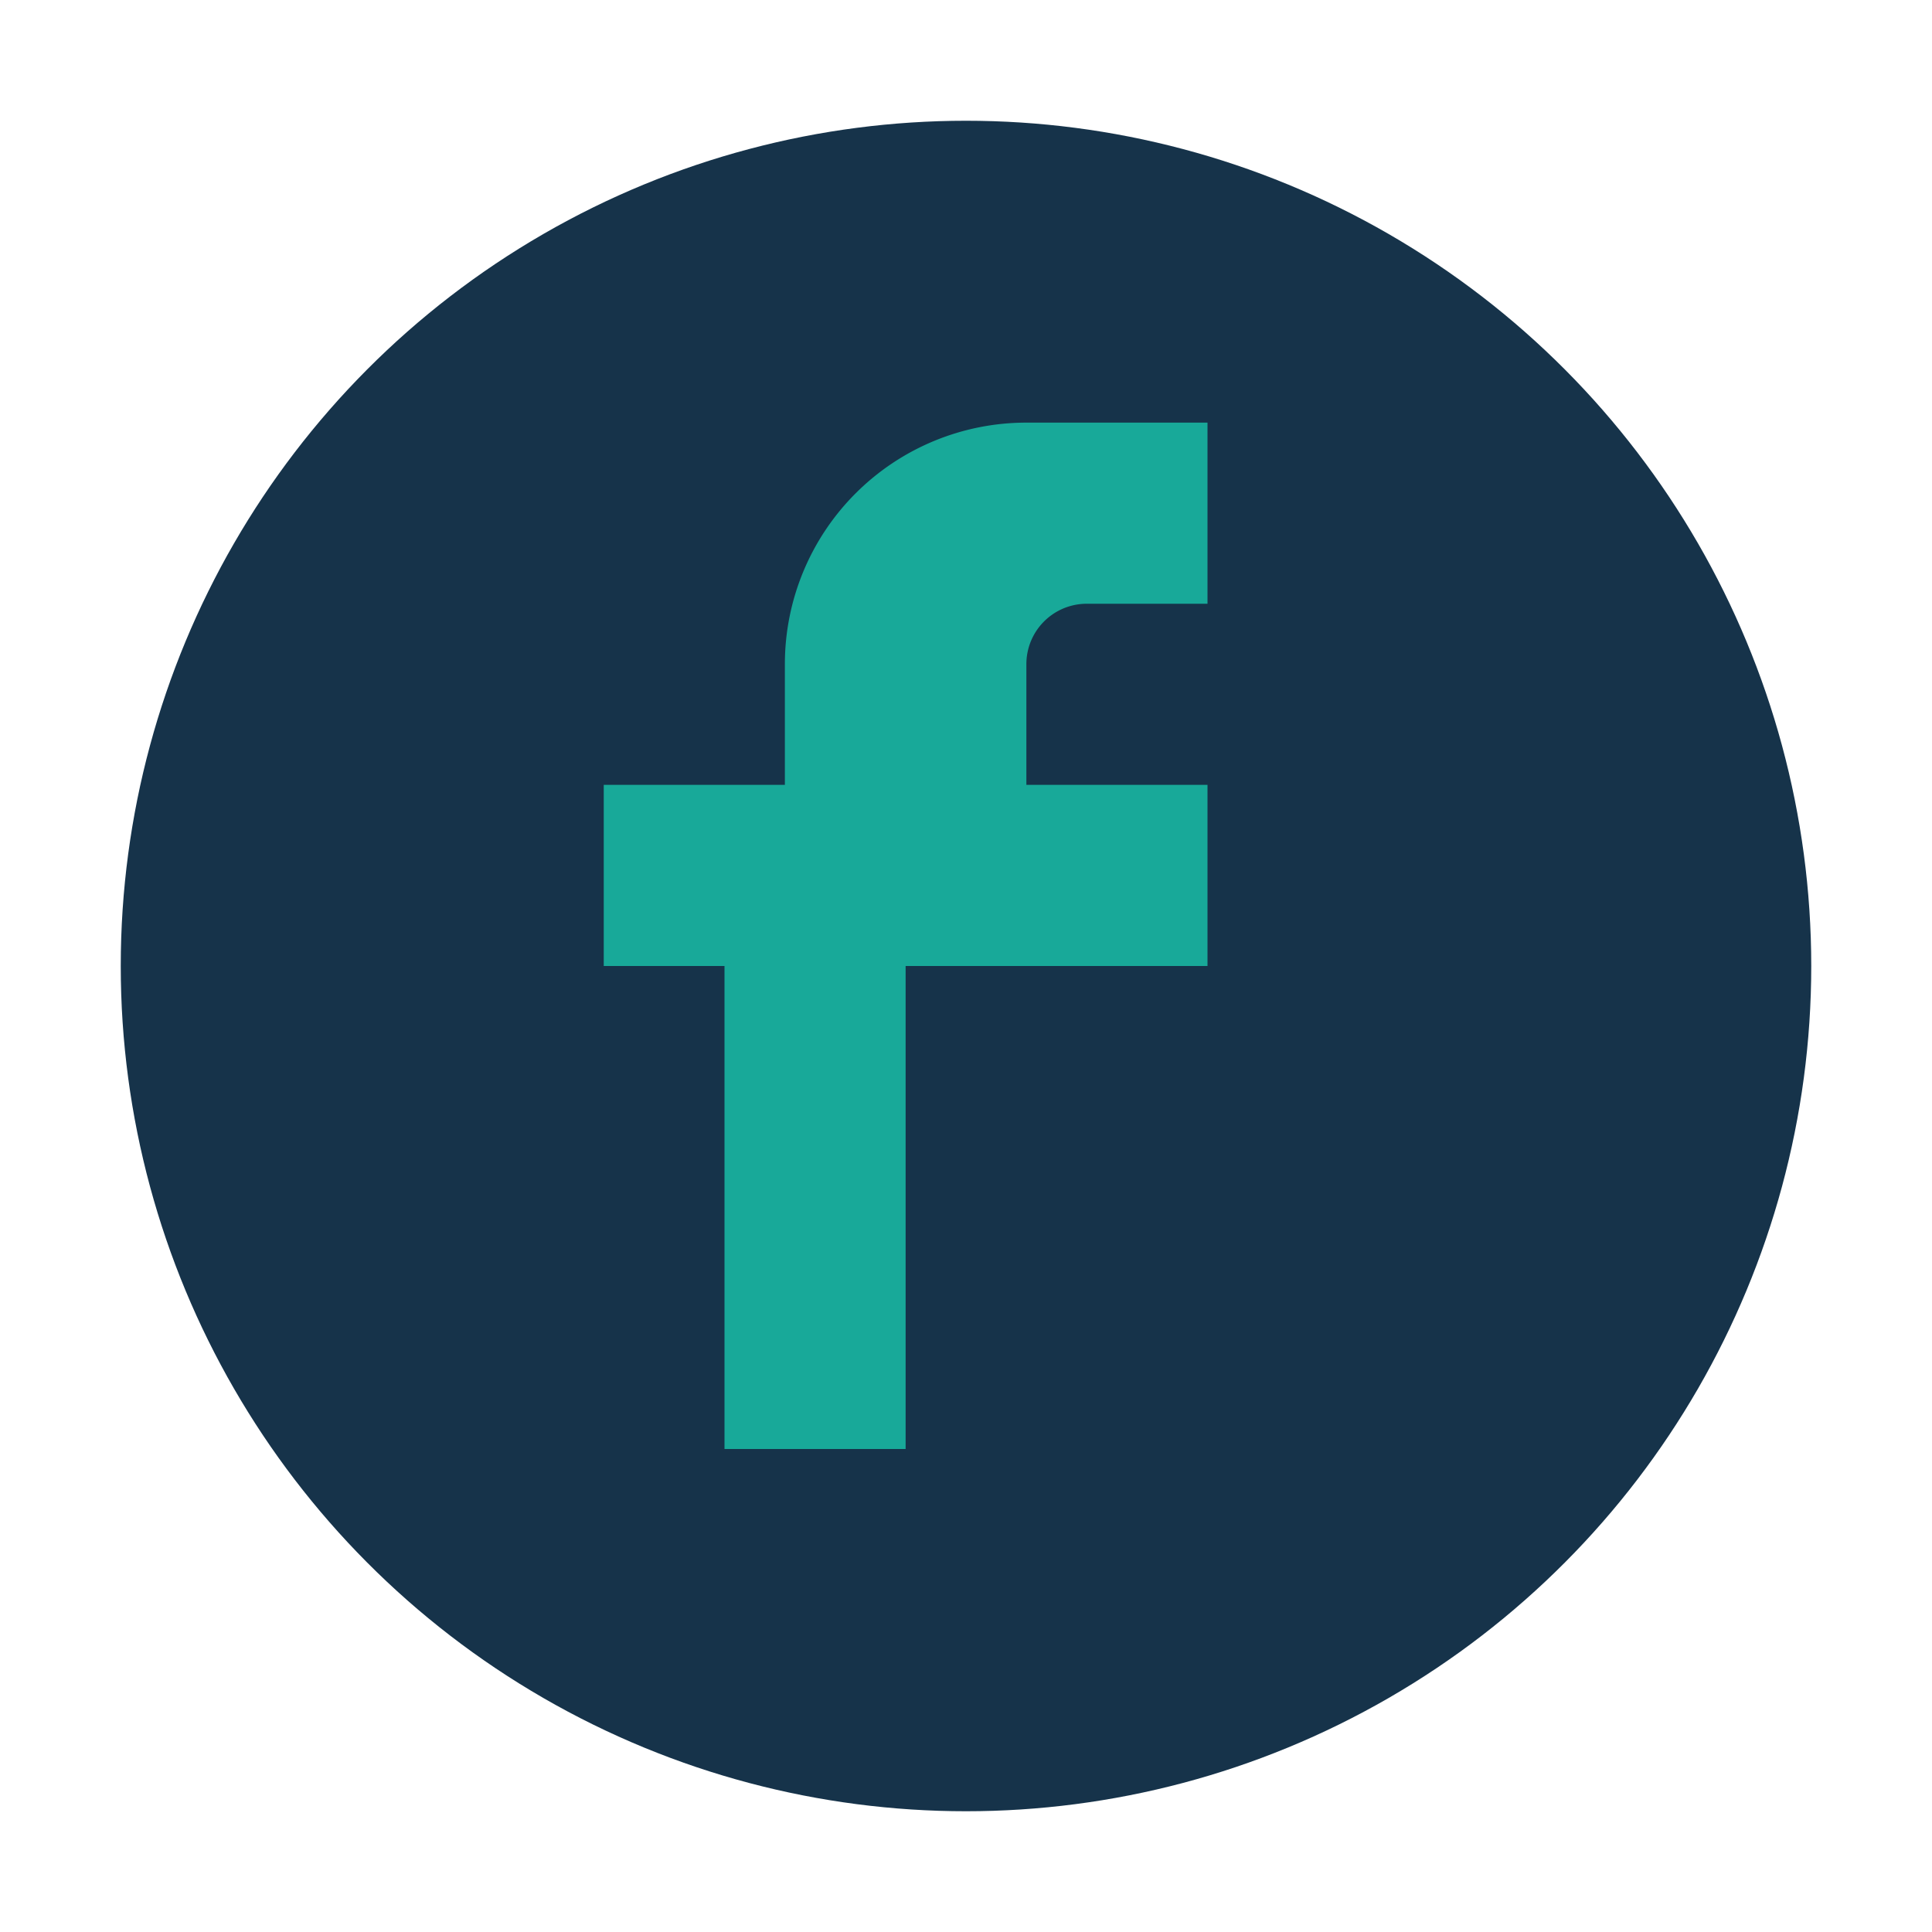 <?xml version="1.0" encoding="UTF-8"?>
<svg xmlns="http://www.w3.org/2000/svg" width="32" height="32" viewBox="0 0 32 32"><circle cx="16" cy="16" r="14" fill="#16334A"/><path d="M17 16h3v-3h-3v-2a1 1 0 011-1h2v-3h-3a4 4 0 00-4 4v2H10v3h2v8h3v-8z" fill="#18A999"/></svg>